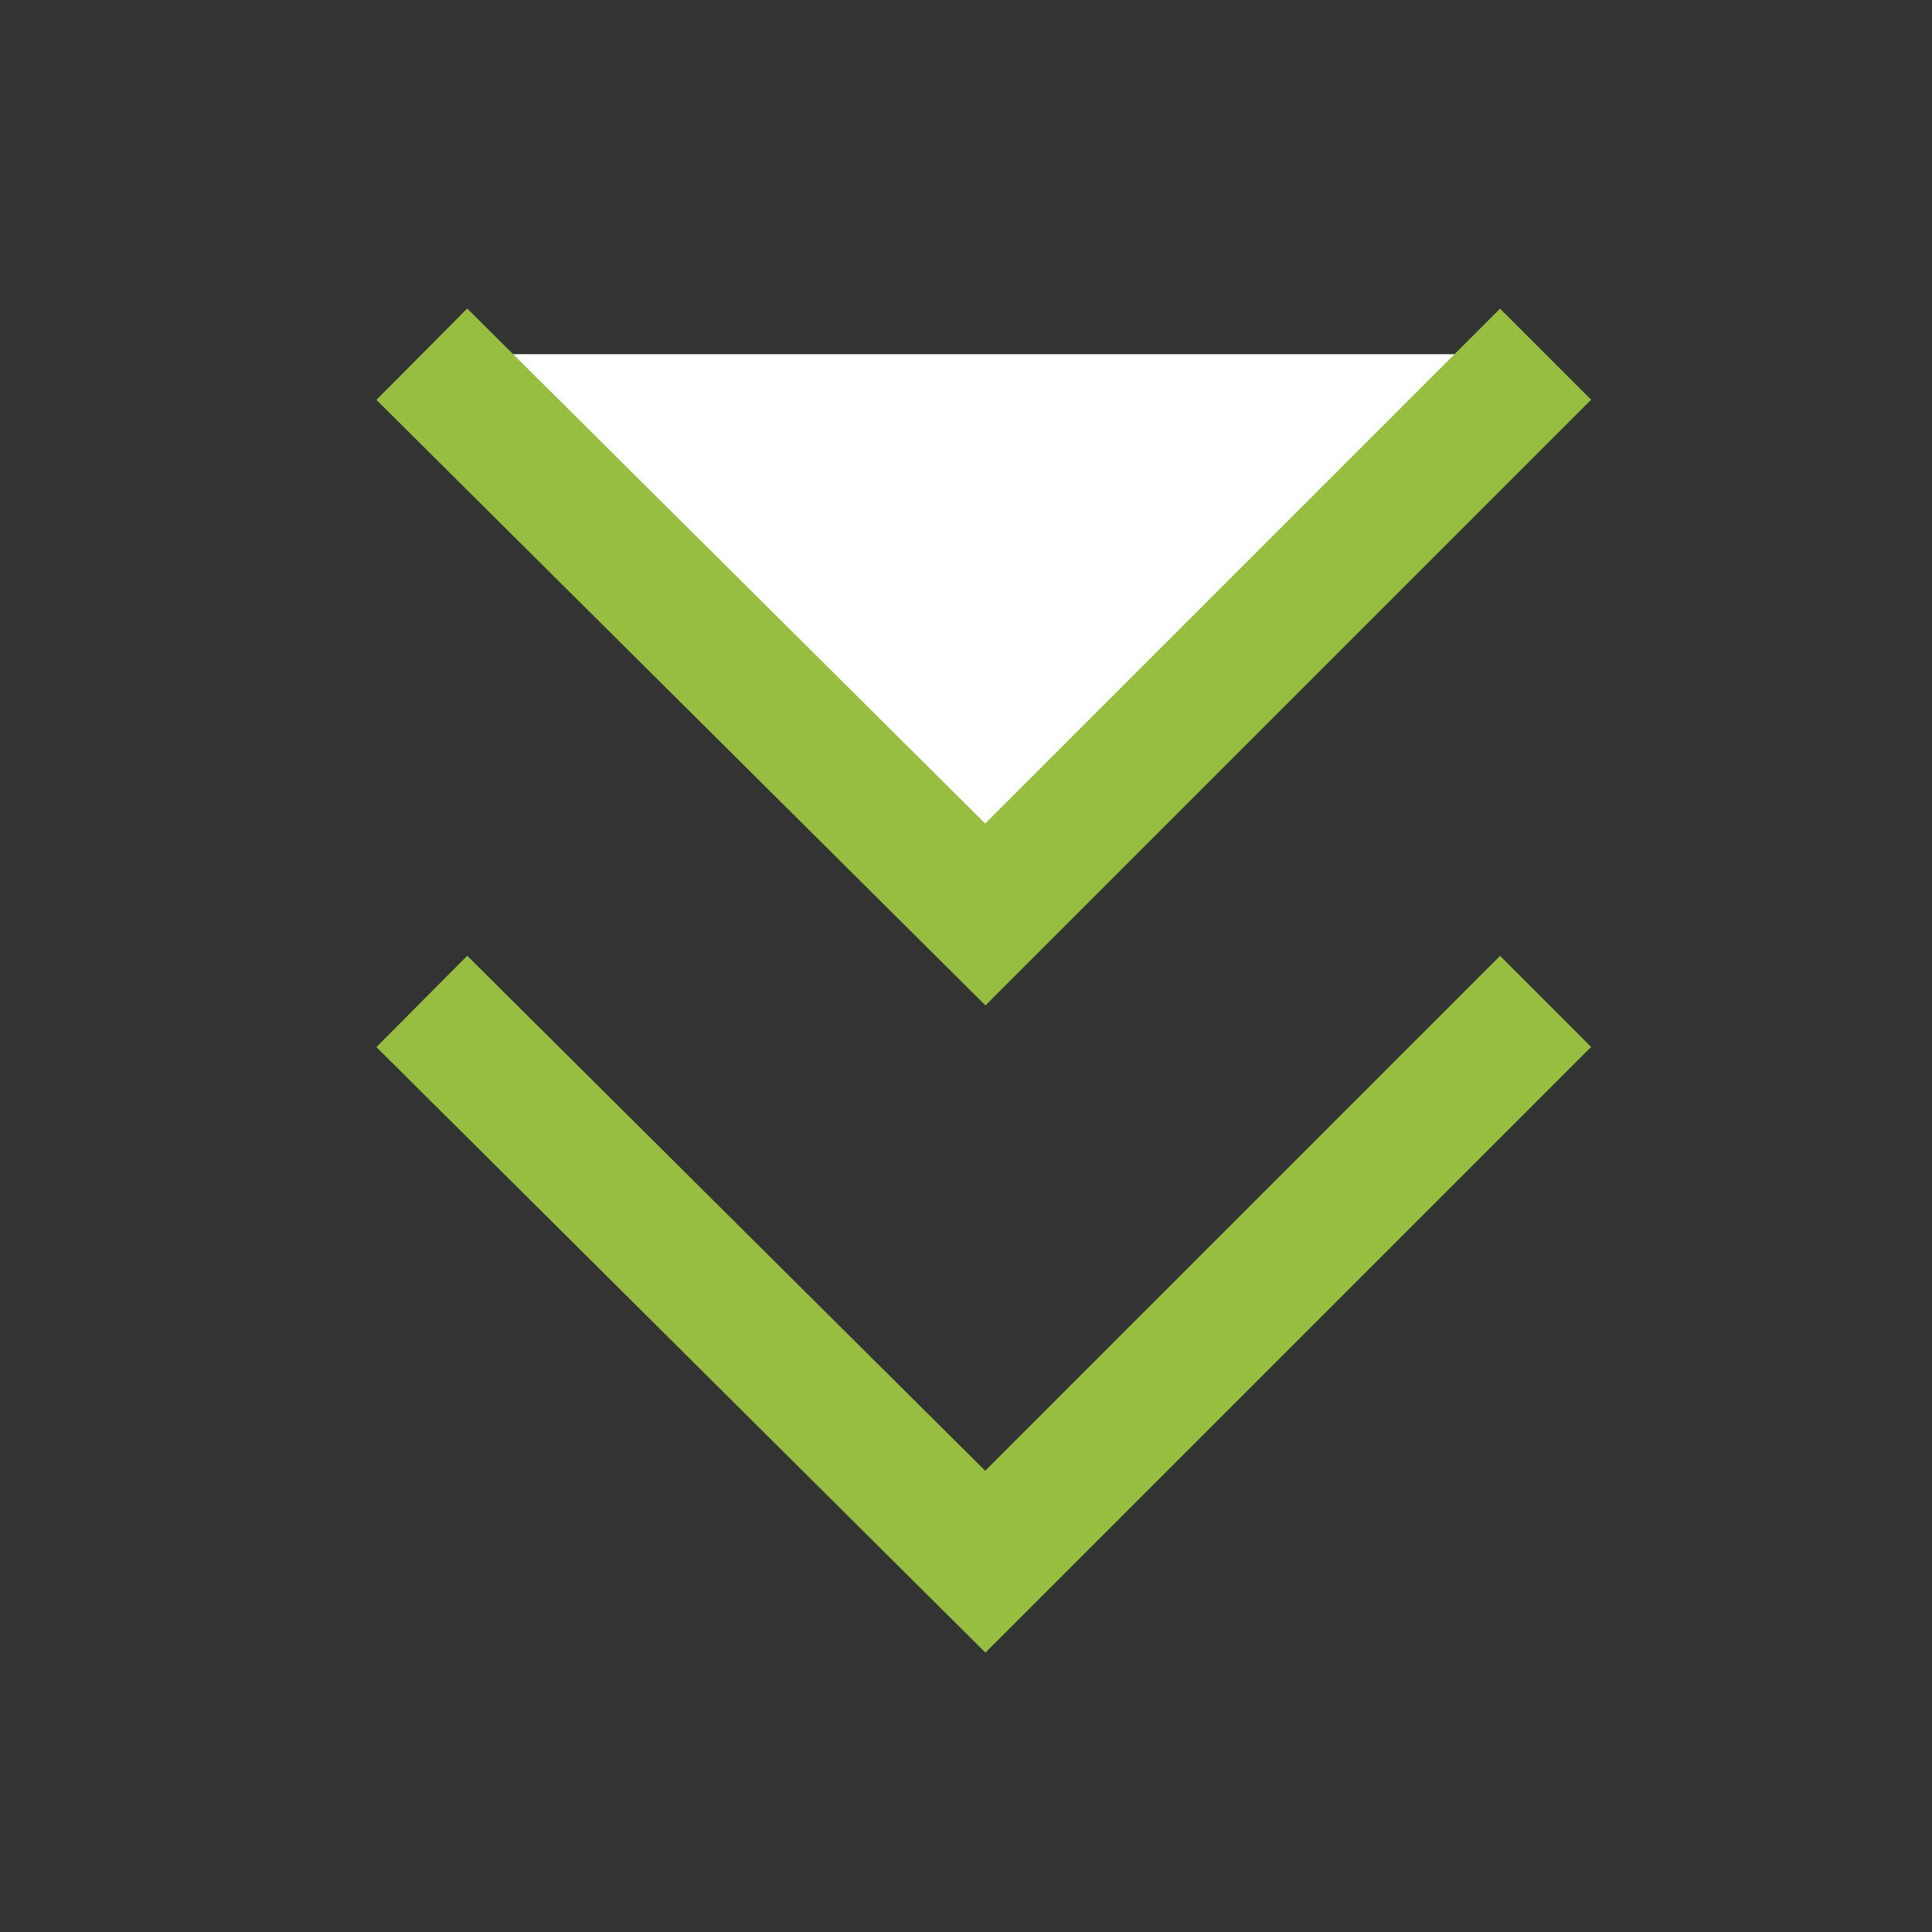 <?xml version="1.0" encoding="utf-8"?>
<!-- Generator: Adobe Illustrator 21.0.2, SVG Export Plug-In . SVG Version: 6.00 Build 0)  -->
<svg version="1.1" id="Layer_1" xmlns="http://www.w3.org/2000/svg" xmlns:xlink="http://www.w3.org/1999/xlink" x="0px" y="0px"
	 viewBox="0 0 60 60" style="enable-background:new 0 0 60 60;" xml:space="preserve">
<rect x="0" y="0" width="60" height="60" fill="#333333" stroke="none"/>
<style type="text/css">
	.st0{fill:#FFFFFF;stroke:#97BD41;stroke-width:4;stroke-miterlimit:10;}
	.st1{fill:none;stroke:#97BD41;stroke-width:4;stroke-miterlimit:10;}
</style>
<g>
<polyline class="st0" points="13.1,11 30.6,28.4 48,11 "/>
<polyline class="st1" points="13.1,31.1 30.6,48.5 48,31.1 "/>
<animateTransform xmlns="http://www.w3.org/2000/svg" id="2ani" attributeName="transform" type="translate" from="0 0" to="0 10" begin="0s" dur="1s" repeatCount="indefinite"/></g>

</svg>
